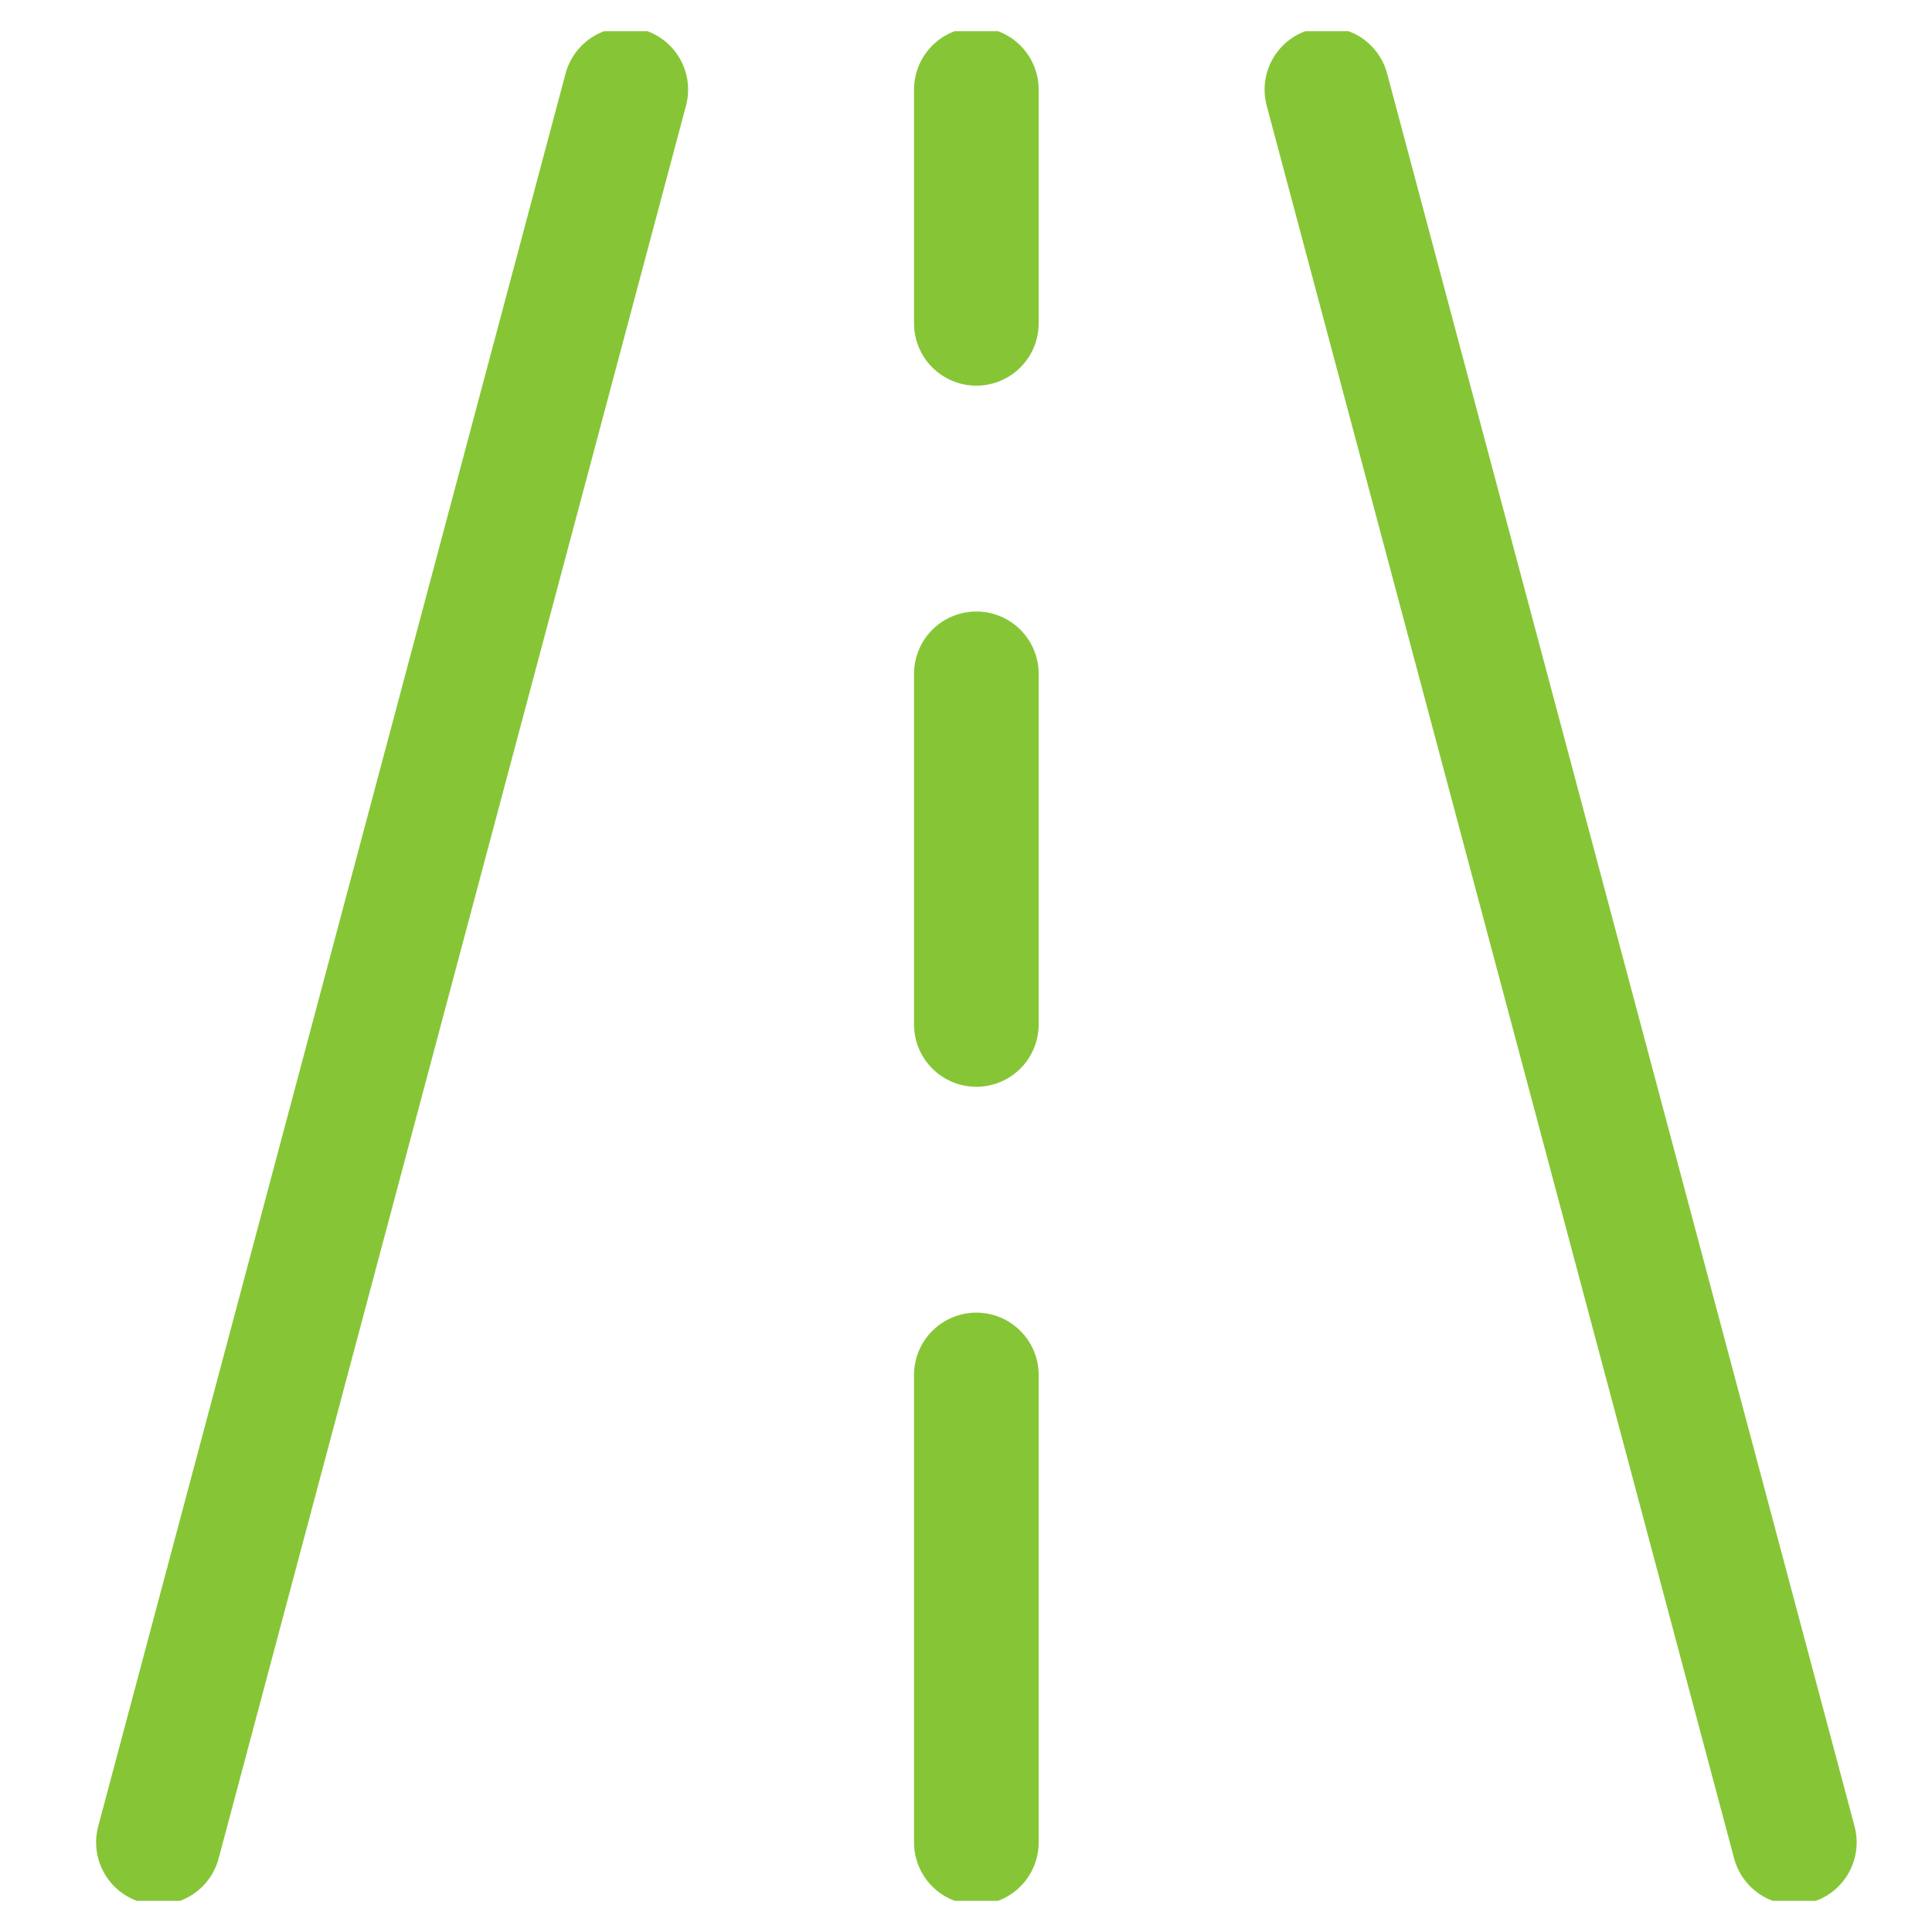 <svg width="31" height="31" viewBox="0 0 31 31" fill="none" xmlns="http://www.w3.org/2000/svg">
<g clip-path="url(#clip0_178_236)">
<path d="M2.542 29.562L10.041 1.438" stroke="#86C636" stroke-width="2" stroke-linecap="round" stroke-linejoin="round"/>
<path d="M28.791 29.562L21.291 1.438" stroke="#86C636" stroke-width="2" stroke-linecap="round" stroke-linejoin="round"/>
<path d="M15.666 22.062V29.562" stroke="#86C636" stroke-width="2" stroke-linecap="round" stroke-linejoin="round"/>
<path d="M15.666 10.812V16.438" stroke="#86C636" stroke-width="2" stroke-linecap="round" stroke-linejoin="round"/>
<path d="M15.666 1.438V5.188" stroke="#86C636" stroke-width="2" stroke-linecap="round" stroke-linejoin="round"/>
</g>
<defs>
<clipPath id="clip0_178_236">
<rect width="30" height="30" fill="white" transform="translate(0.667 0.5)"/>
</clipPath>
</defs>
</svg>
